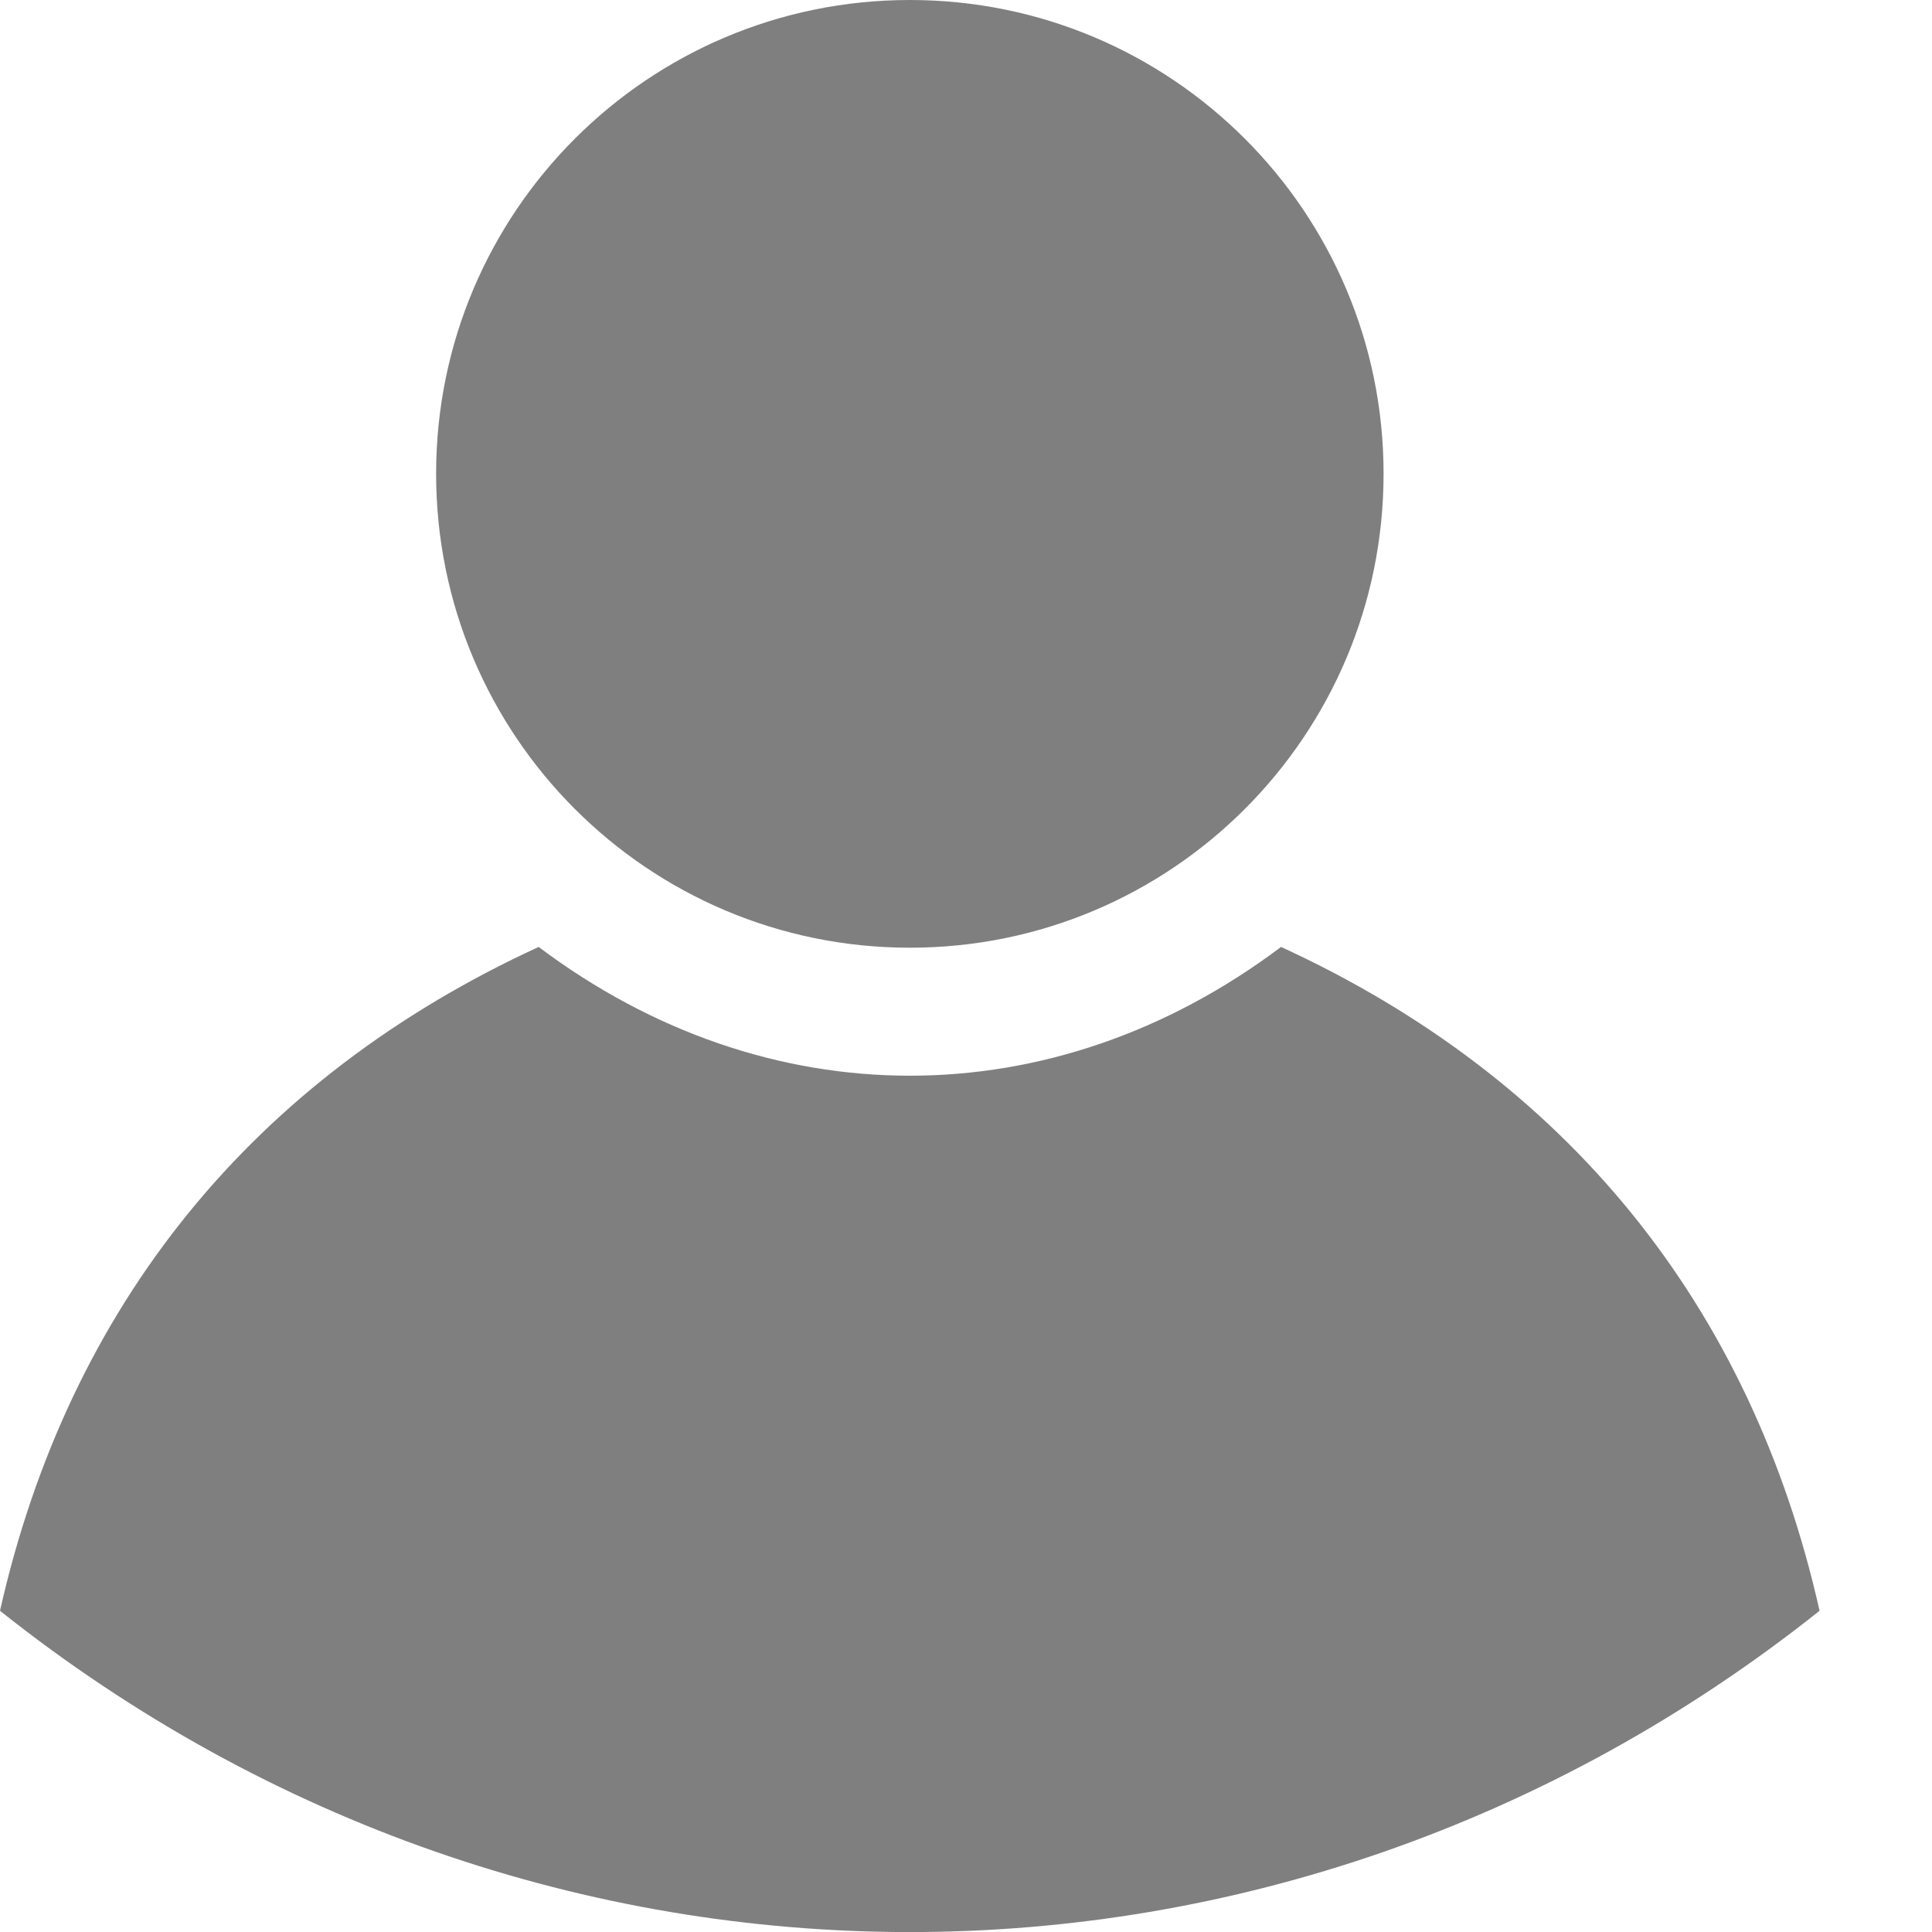 <svg width="15" height="15" viewBox="0 0 15 15" fill="none" xmlns="http://www.w3.org/2000/svg">
<path d="M7.064 0C5.032 0 3.386 1.646 3.386 3.678C3.386 5.712 5.032 7.358 7.064 7.358C9.096 7.358 10.742 5.712 10.742 3.678C10.742 1.646 9.096 0 7.064 0Z" fill="black" fill-opacity="0.5"/>
<path d="M0 12.506C0.536 10.128 1.97 8.37 4.182 7.352C5.954 8.684 8.172 8.686 9.946 7.352C12.162 8.37 13.594 10.132 14.127 12.506C9.95 15.832 4.178 15.832 0 12.506Z" fill="black" fill-opacity="0.5"/>
</svg>
